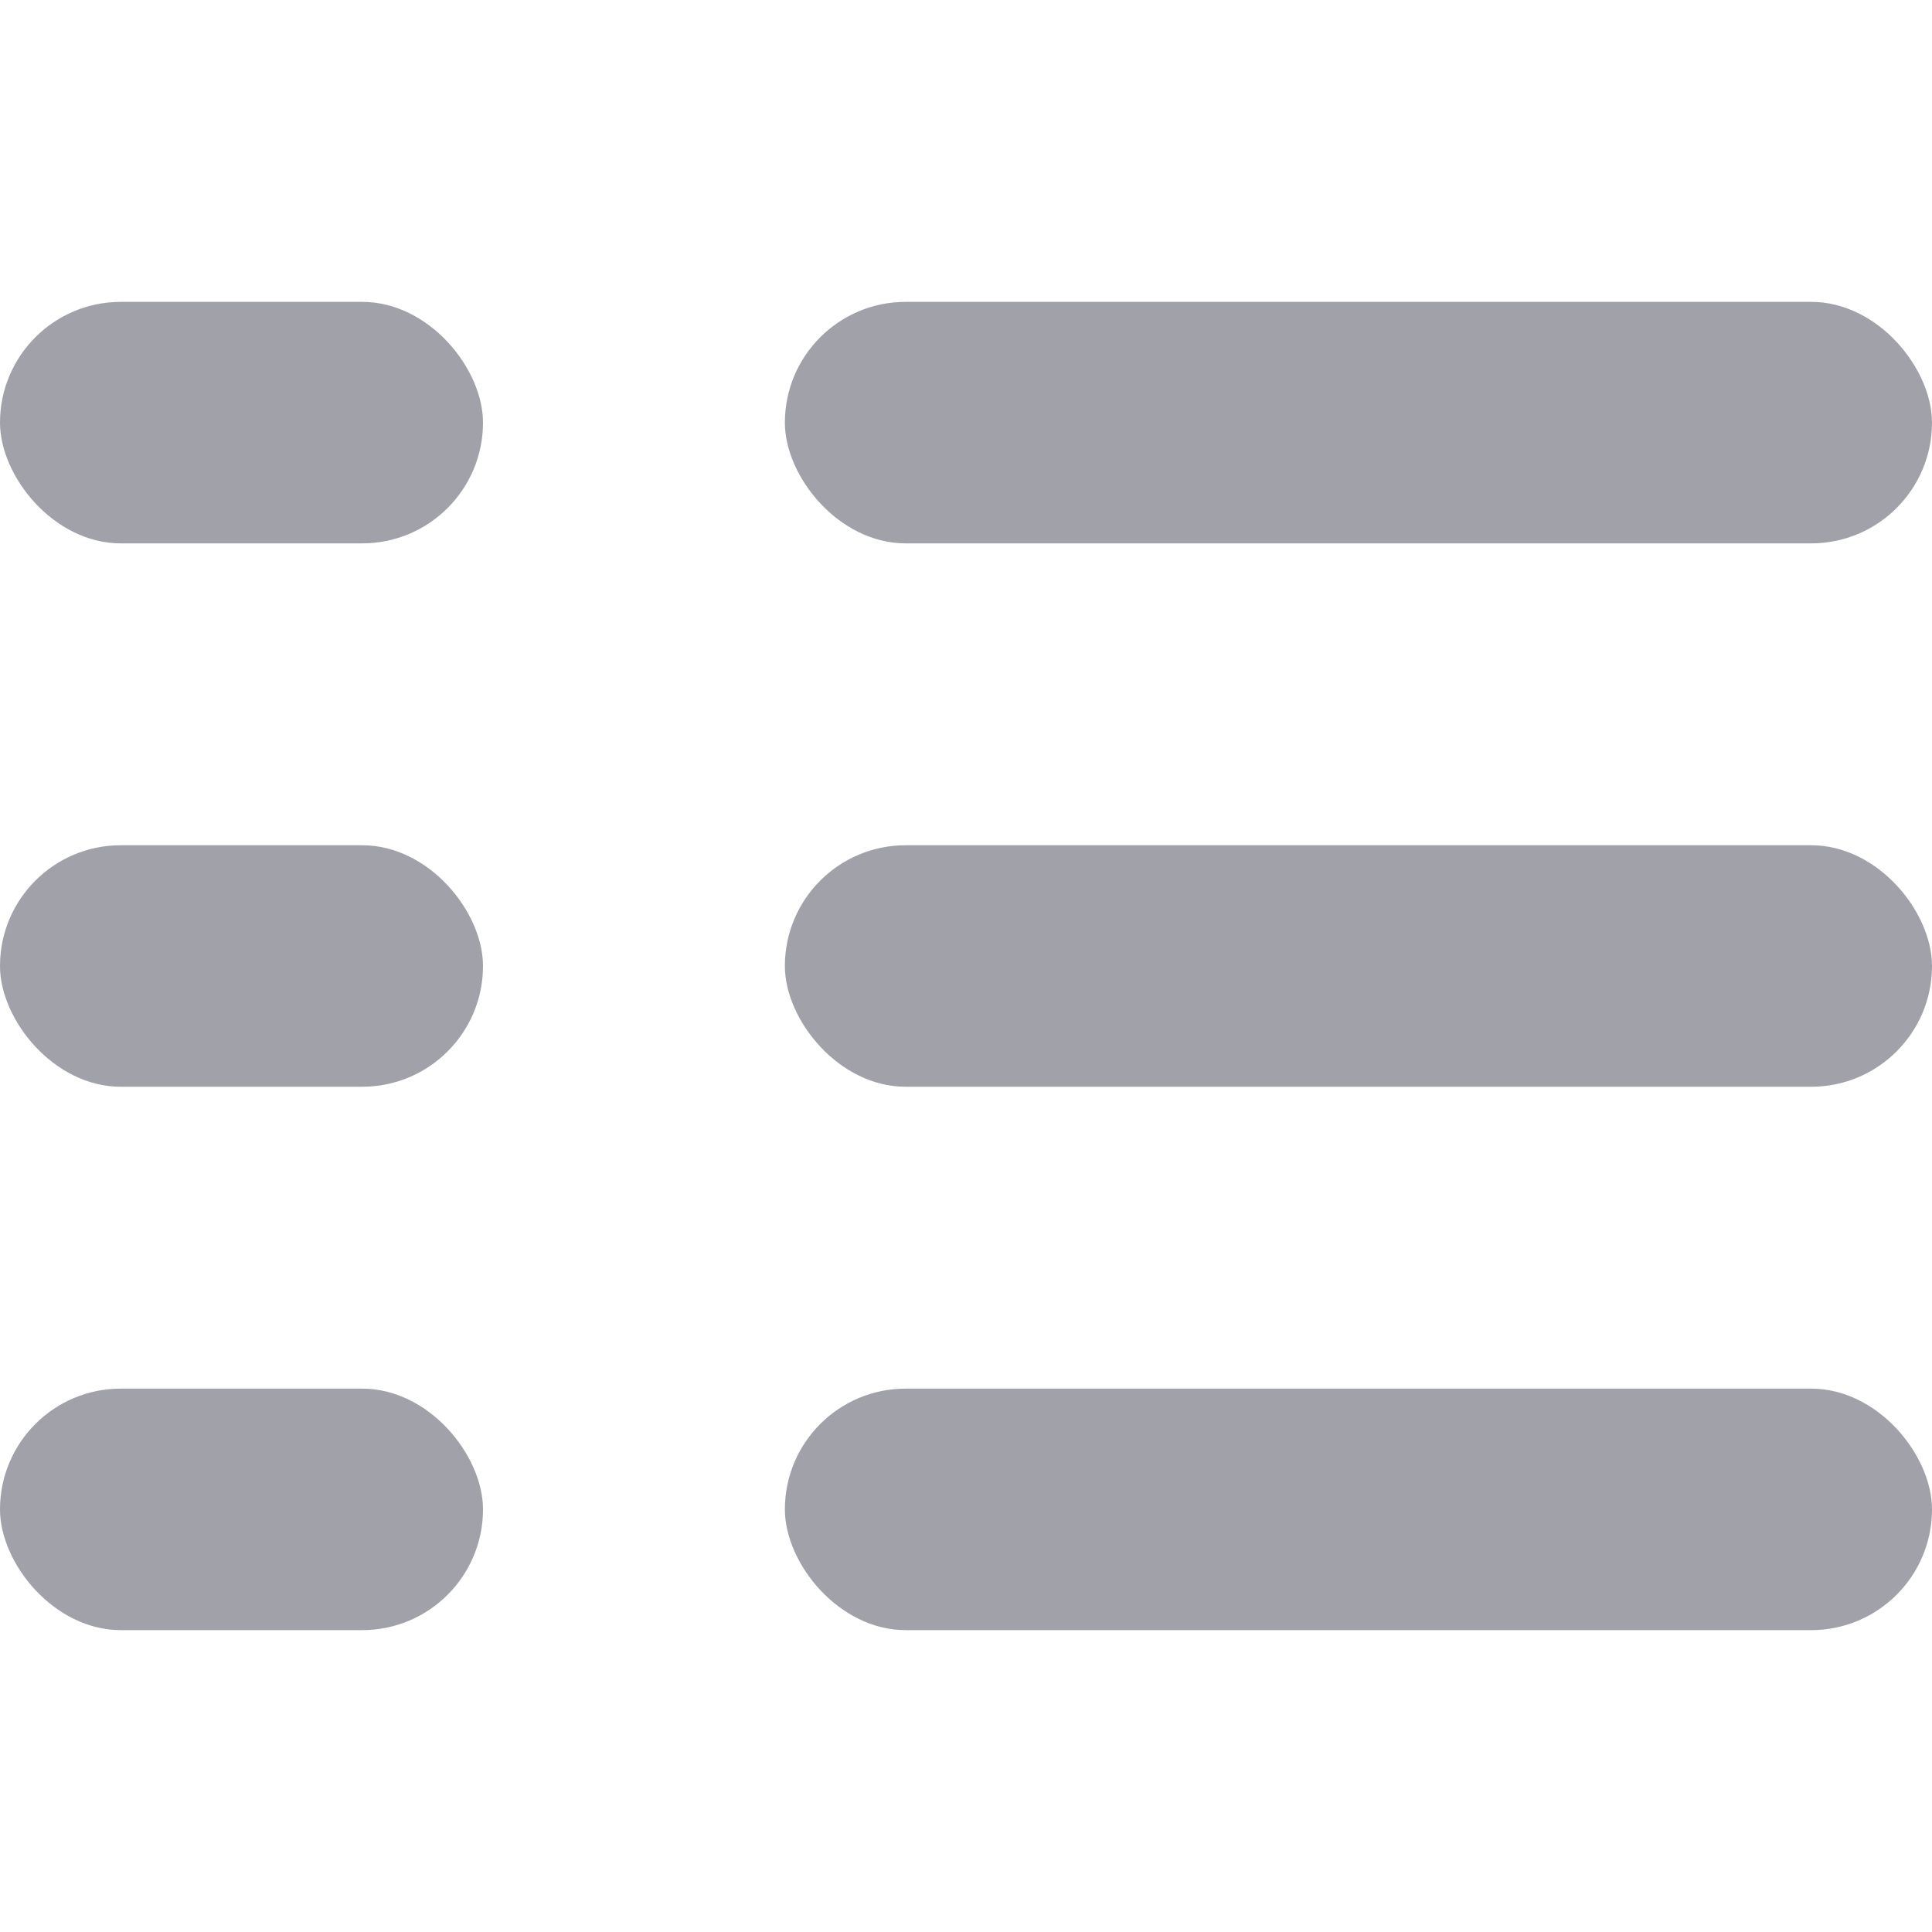 <?xml version="1.0" encoding="UTF-8"?>
<svg id="_レイヤー_1" data-name="レイヤー 1" xmlns="http://www.w3.org/2000/svg" viewBox="0 0 32 32">
  <defs>
    <style>
      .cls-1 {
        fill: #a1a1aa;
      }
    </style>
  </defs>
  <rect class="cls-1" x="13" y="5" width="19" height="4" rx="2" ry="2"/>
  <rect class="cls-1" x="0" y="5" width="8" height="4" rx="2" ry="2" transform="translate(8 14) rotate(-180)"/>
  <rect class="cls-1" x="0" y="14" width="8" height="4" rx="2" ry="2" transform="translate(8 32) rotate(-180)"/>
  <rect class="cls-1" x="0" y="23" width="8" height="4" rx="2" ry="2" transform="translate(8 50) rotate(180)"/>
  <rect class="cls-1" x="13" y="14" width="19" height="4" rx="2" ry="2"/>
  <rect class="cls-1" x="13" y="23" width="19" height="4" rx="2" ry="2"/>
</svg>